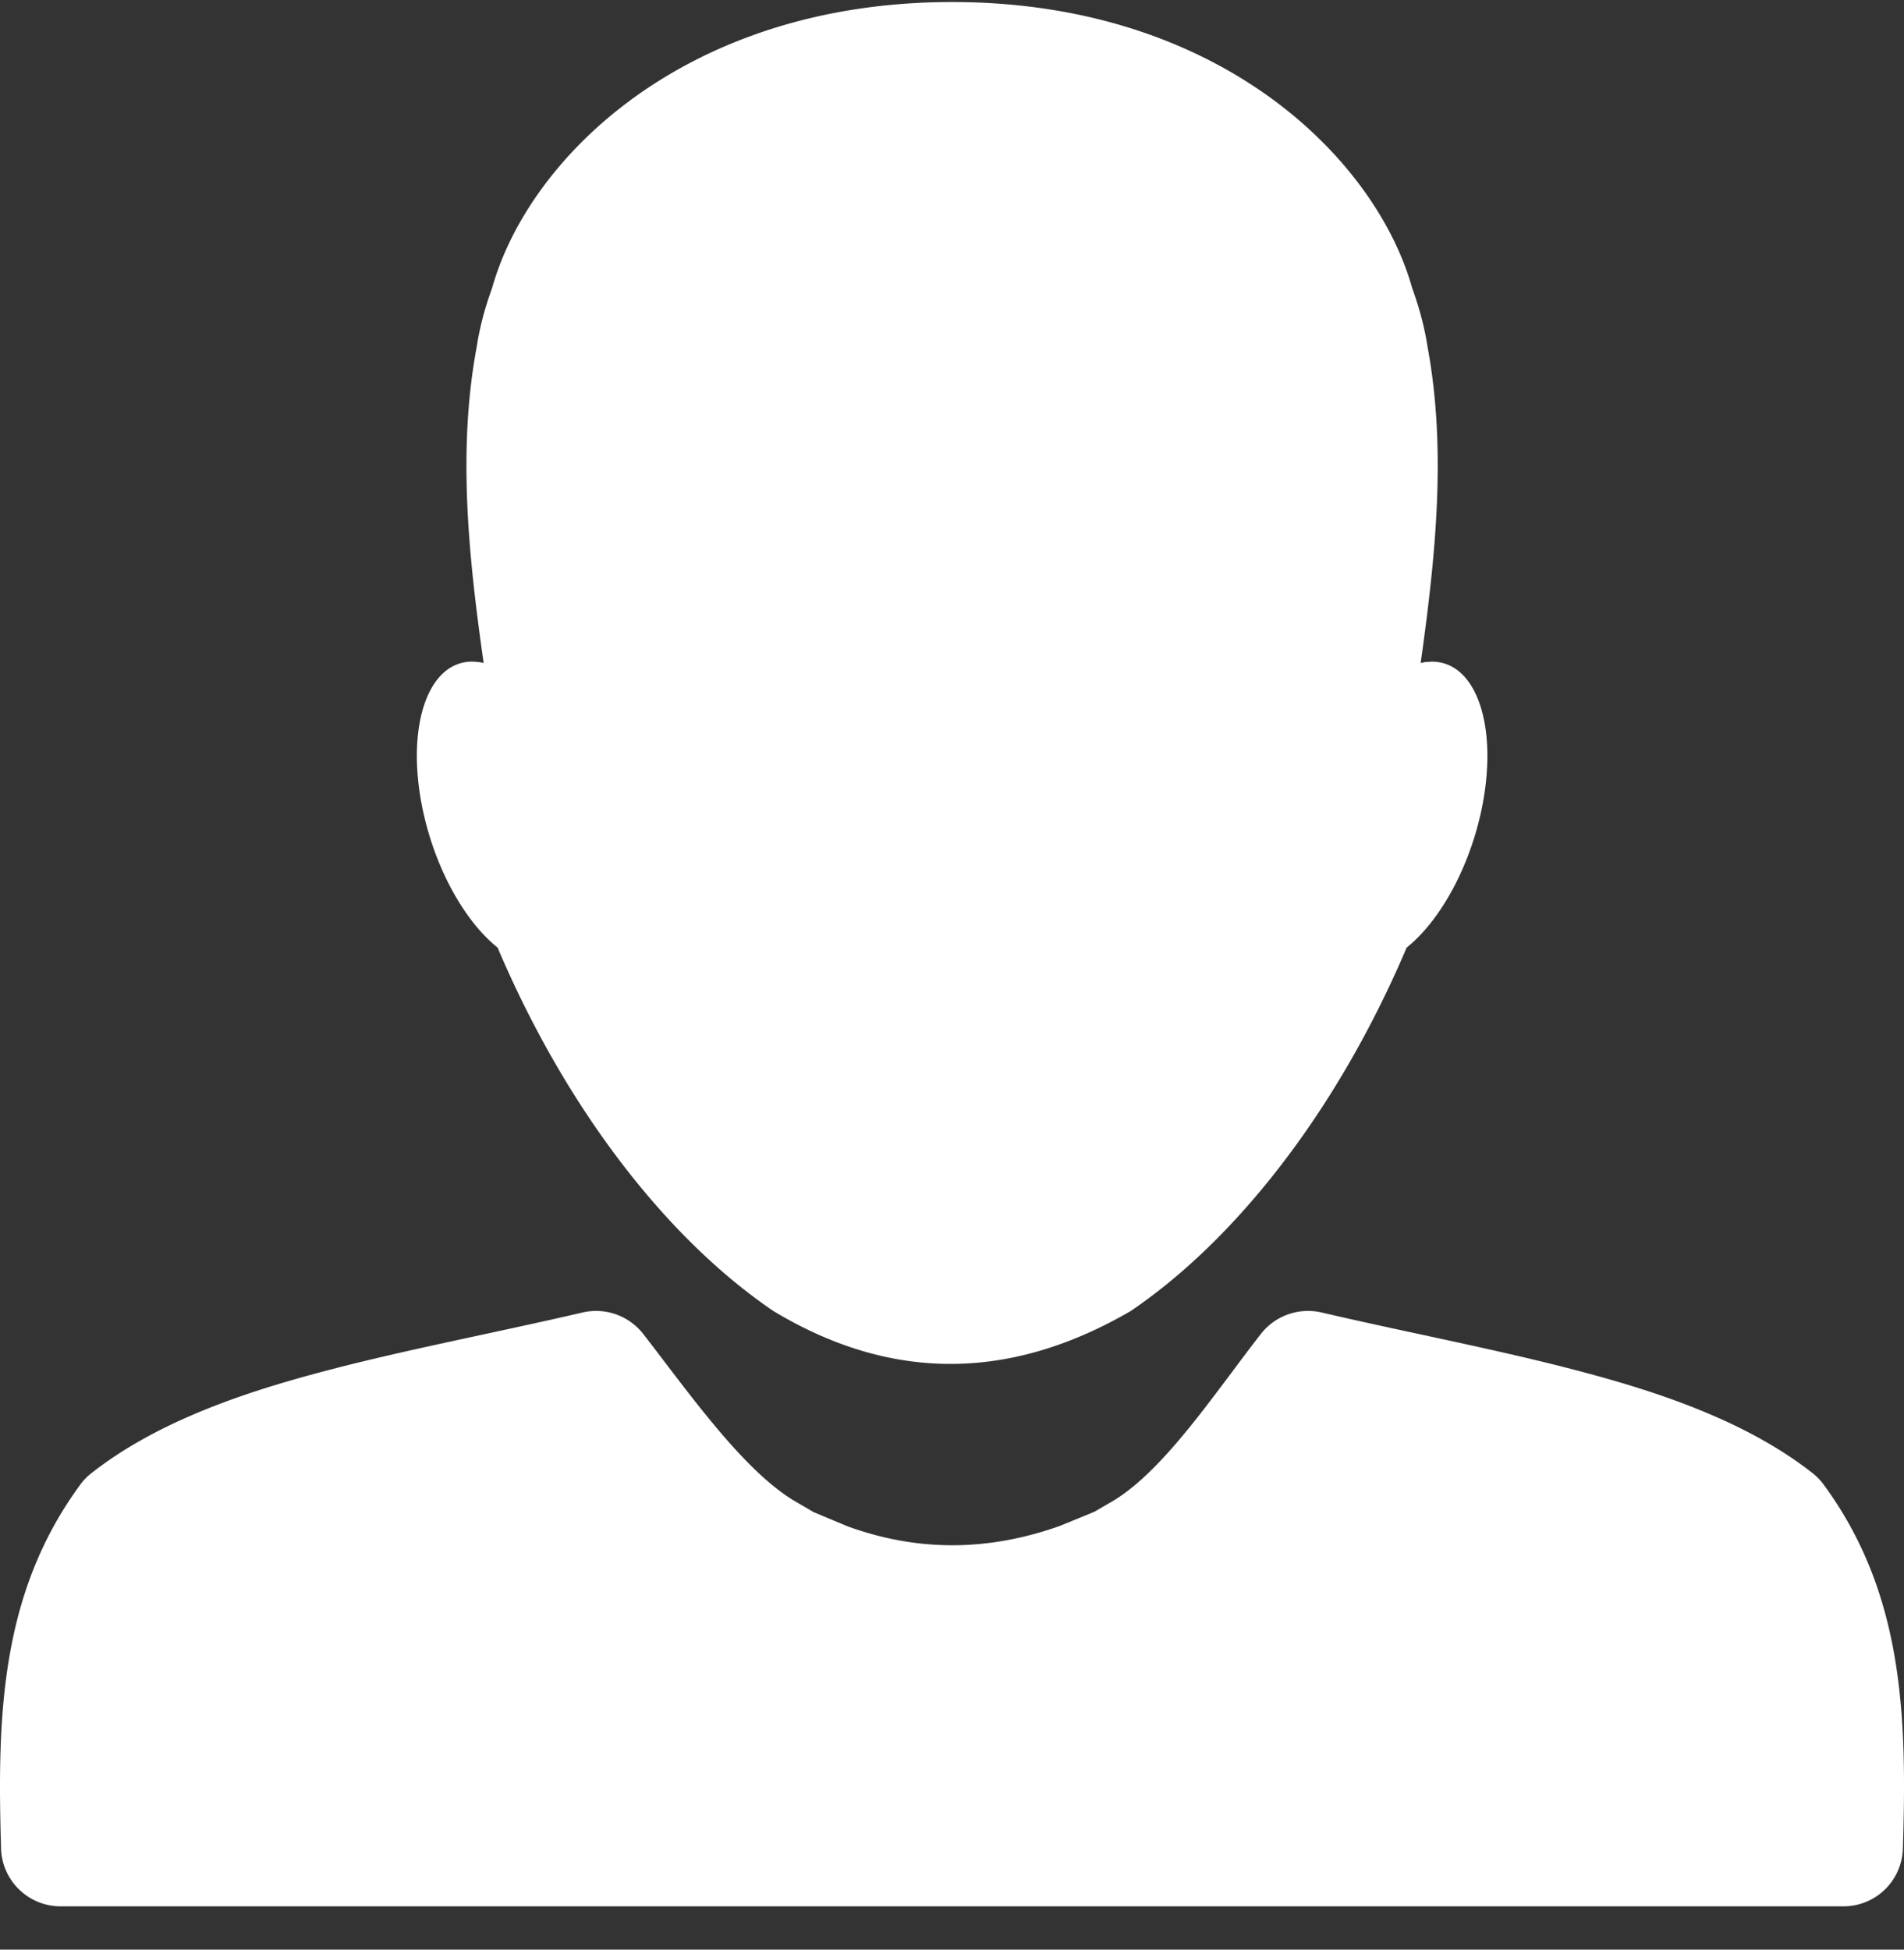 <svg xmlns="http://www.w3.org/2000/svg" width="42" height="43" fill="none"><rect width="100%" height="100%" fill="#333333" stroke="none"/><g fill="#fff" fill-rule="evenodd" clip-rule="evenodd"><path d="M24.936 28.919c-2.624 1.522-5.245 1.578-7.87 0-2.262-1.53-4.526-4.338-6.09-8.02-.703-.562-1.347-1.679-1.634-2.963-.41-1.846.07-3.344 1.074-3.344.021 0 .035 0 .13.01a.5.5 0 0 1 .123.022c-.344-2.411-.574-4.728-.151-6.987.063-.41.175-.84.336-1.28.805-2.88 4.28-6.312 10.149-6.312 5.87 0 9.34 3.431 10.149 6.311.16.441.273.872.336 1.281.42 2.259.189 4.576-.15 6.987.07-.018.146-.032.122-.021.105-.01.115-.01.126-.01 1.008 0 1.487 1.497 1.078 3.343-.287 1.284-.931 2.4-1.635 2.964-1.567 3.685-3.831 6.49-6.093 8.019"/><path d="M.024 40.773c-.09-2.95-.01-5.64 1.752-8.036a1.3 1.3 0 0 1 .248-.252c1.365-1.068 3.146-1.712 4.972-2.201 1.832-.494 3.858-.872 5.856-1.337a1.32 1.32 0 0 1 1.333.469c1 1.288 2.176 2.97 3.305 3.667l.455.266.752.315c1.56.565 3.104.551 4.685-.01l.76-.312.444-.259c1.125-.696 2.227-2.38 3.231-3.667a1.32 1.32 0 0 1 1.33-.47c1.973.46 4.027.844 5.856 1.338 1.83.49 3.607 1.133 4.972 2.2a1.3 1.3 0 0 1 .248.253c1.762 2.395 1.846 5.086 1.752 8.036a1.31 1.31 0 0 1-1.31 1.272H1.337c-.707 0-1.29-.562-1.314-1.272"/></g></svg>